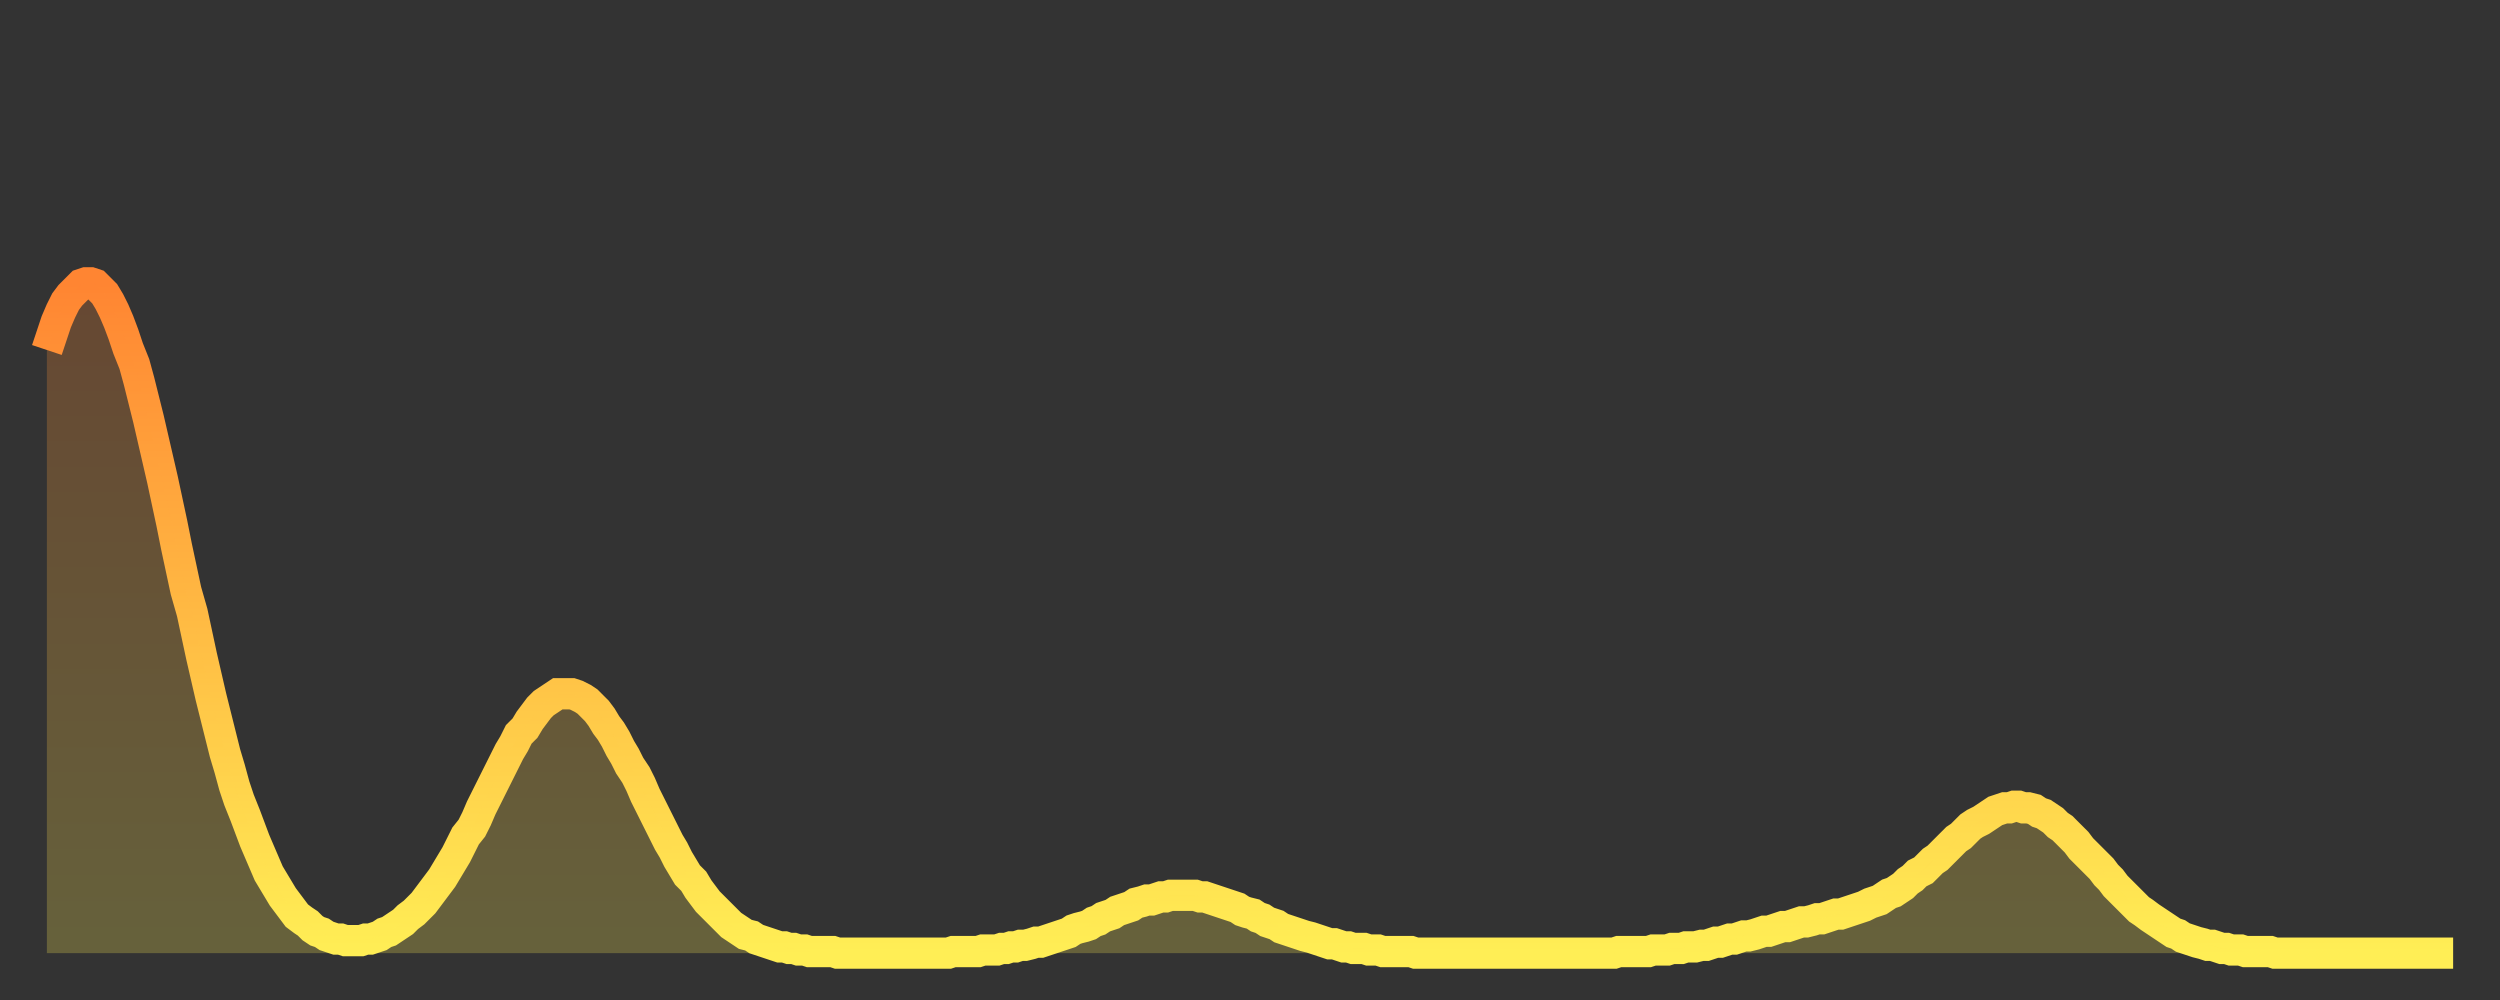 <?xml version="1.0" encoding="utf-8" ?>
<svg baseProfile="full" height="64" version="1.1" width="160" xmlns="http://www.w3.org/2000/svg" xmlns:ev="http://www.w3.org/2001/xml-events" xmlns:xlink="http://www.w3.org/1999/xlink"><rect width="100%" height="100%" fill="#333333" stroke="none"/><defs><linearGradient id="id85628" x1="0" x2="0" y1="0" y2="1"><stop offset="0%" stop-color="#ff8532" /><stop offset="50%" stop-color="#ffba43" /><stop offset="100%" stop-color="#ffee55" /></linearGradient></defs><g transform="translate(3,3)"><g><path d="M 0.0 19.4 L 0.3 18.5 0.6 17.6 0.9 16.9 1.2 16.3 1.5 15.9 1.9 15.5 2.2 15.2 2.5 15.1 2.8 15.1 3.1 15.2 3.4 15.5 3.7 15.8 4.0 16.3 4.3 16.9 4.6 17.6 4.9 18.4 5.2 19.3 5.6 20.3 5.9 21.4 6.2 22.6 6.5 23.8 6.8 25.1 7.1 26.4 7.4 27.7 7.7 29.1 8.0 30.5 8.3 32.0 8.6 33.4 8.9 34.8 9.3 36.2 9.6 37.6 9.9 39.0 10.2 40.3 10.5 41.6 10.8 42.8 11.1 44.0 11.4 45.2 11.7 46.2 12.0 47.3 12.3 48.2 12.7 49.2 13.0 50.0 13.3 50.8 13.6 51.5 13.9 52.2 14.2 52.9 14.5 53.4 14.8 53.9 15.1 54.4 15.4 54.8 15.7 55.2 16.0 55.6 16.4 55.9 16.7 56.1 17.0 56.4 17.3 56.6 17.6 56.7 17.9 56.9 18.2 57.0 18.5 57.1 18.8 57.1 19.1 57.2 19.4 57.2 19.8 57.2 20.1 57.2 20.4 57.1 20.7 57.1 21.0 57.0 21.3 56.9 21.6 56.7 21.9 56.6 22.2 56.4 22.5 56.2 22.8 56.0 23.1 55.7 23.5 55.4 23.8 55.1 24.1 54.8 24.4 54.4 24.7 54.0 25.0 53.6 25.3 53.2 25.6 52.7 25.9 52.2 26.2 51.7 26.5 51.1 26.8 50.5 27.2 50.0 27.5 49.4 27.8 48.7 28.1 48.1 28.4 47.5 28.7 46.9 29.0 46.3 29.3 45.7 29.6 45.1 29.9 44.6 30.2 44.0 30.6 43.6 30.9 43.1 31.2 42.7 31.5 42.3 31.8 42.0 32.1 41.8 32.4 41.6 32.7 41.4 33.0 41.4 33.3 41.4 33.6 41.4 33.9 41.5 34.3 41.7 34.6 41.9 34.9 42.2 35.2 42.5 35.5 42.9 35.8 43.4 36.1 43.8 36.4 44.3 36.7 44.9 37.0 45.4 37.3 46.0 37.7 46.6 38.0 47.2 38.3 47.9 38.6 48.5 38.9 49.1 39.2 49.7 39.5 50.3 39.8 50.9 40.1 51.4 40.4 52.0 40.7 52.5 41.0 53.0 41.4 53.4 41.7 53.9 42.0 54.3 42.3 54.7 42.6 55.0 42.9 55.3 43.2 55.6 43.5 55.9 43.8 56.2 44.1 56.4 44.4 56.6 44.7 56.8 45.1 56.9 45.4 57.1 45.7 57.2 46.0 57.3 46.3 57.4 46.6 57.5 46.9 57.6 47.2 57.6 47.5 57.7 47.8 57.7 48.1 57.8 48.5 57.8 48.8 57.9 49.1 57.9 49.4 57.9 49.7 57.9 50.0 57.9 50.3 57.9 50.6 58.0 50.9 58.0 51.2 58.0 51.5 58.0 51.8 58.0 52.2 58.0 52.5 58.0 52.8 58.0 53.1 58.0 53.4 58.0 53.7 58.0 54.0 58.0 54.3 58.0 54.6 58.0 54.9 58.0 55.2 58.0 55.6 58.0 55.9 58.0 56.2 58.0 56.5 58.0 56.8 58.0 57.1 58.0 57.4 58.0 57.7 58.0 58.0 57.9 58.3 57.9 58.6 57.9 58.9 57.9 59.3 57.9 59.6 57.9 59.9 57.8 60.2 57.8 60.5 57.8 60.8 57.8 61.1 57.7 61.4 57.7 61.7 57.6 62.0 57.6 62.3 57.5 62.6 57.5 63.0 57.4 63.3 57.3 63.6 57.3 63.9 57.2 64.2 57.1 64.5 57.0 64.8 56.9 65.1 56.8 65.4 56.7 65.7 56.5 66.0 56.4 66.4 56.3 66.7 56.2 67.0 56.0 67.3 55.9 67.6 55.7 67.9 55.6 68.2 55.5 68.5 55.3 68.8 55.2 69.1 55.1 69.4 55.0 69.7 54.8 70.1 54.7 70.4 54.6 70.7 54.6 71.0 54.5 71.3 54.4 71.6 54.4 71.9 54.3 72.2 54.3 72.5 54.3 72.8 54.3 73.1 54.3 73.5 54.3 73.8 54.4 74.1 54.4 74.4 54.5 74.7 54.6 75.0 54.7 75.3 54.8 75.6 54.9 75.9 55.0 76.2 55.1 76.5 55.3 76.8 55.4 77.2 55.5 77.5 55.7 77.8 55.8 78.1 56.0 78.4 56.1 78.7 56.2 79.0 56.4 79.3 56.5 79.6 56.6 79.9 56.7 80.2 56.8 80.5 56.9 80.9 57.0 81.2 57.1 81.5 57.2 81.8 57.3 82.1 57.4 82.4 57.4 82.7 57.5 83.0 57.6 83.3 57.6 83.6 57.7 83.9 57.7 84.3 57.7 84.6 57.8 84.9 57.8 85.2 57.8 85.5 57.9 85.8 57.9 86.1 57.9 86.4 57.9 86.7 57.9 87.0 57.9 87.3 57.9 87.6 58.0 88.0 58.0 88.3 58.0 88.6 58.0 88.9 58.0 89.2 58.0 89.5 58.0 89.8 58.0 90.1 58.0 90.4 58.0 90.7 58.0 91.0 58.0 91.4 58.0 91.7 58.0 92.0 58.0 92.3 58.0 92.6 58.0 92.9 58.0 93.2 58.0 93.5 58.0 93.8 58.0 94.1 58.0 94.4 58.0 94.7 58.0 95.1 58.0 95.4 58.0 95.7 58.0 96.0 58.0 96.3 58.0 96.6 58.0 96.9 58.0 97.2 58.0 97.5 58.0 97.8 58.0 98.1 58.0 98.4 58.0 98.8 58.0 99.1 58.0 99.4 58.0 99.7 58.0 100.0 58.0 100.3 58.0 100.6 57.9 100.9 57.9 101.2 57.9 101.5 57.9 101.8 57.9 102.2 57.9 102.5 57.9 102.8 57.8 103.1 57.8 103.4 57.8 103.7 57.8 104.0 57.7 104.3 57.7 104.6 57.7 104.9 57.6 105.2 57.6 105.5 57.6 105.9 57.5 106.2 57.5 106.5 57.4 106.8 57.3 107.1 57.3 107.4 57.2 107.7 57.1 108.0 57.1 108.3 57.0 108.6 56.9 108.9 56.9 109.3 56.8 109.6 56.7 109.9 56.6 110.2 56.6 110.5 56.5 110.8 56.4 111.1 56.3 111.4 56.3 111.7 56.2 112.0 56.1 112.3 56.0 112.6 56.0 113.0 55.9 113.3 55.8 113.6 55.8 113.9 55.7 114.2 55.6 114.5 55.5 114.8 55.5 115.1 55.4 115.4 55.3 115.7 55.2 116.0 55.1 116.3 55.0 116.7 54.8 117.0 54.7 117.3 54.6 117.6 54.4 117.9 54.2 118.2 54.1 118.5 53.9 118.8 53.7 119.1 53.4 119.4 53.2 119.7 52.9 120.1 52.7 120.4 52.4 120.7 52.1 121.0 51.9 121.3 51.6 121.6 51.3 121.9 51.0 122.2 50.7 122.5 50.5 122.8 50.2 123.1 49.9 123.4 49.7 123.8 49.5 124.1 49.3 124.4 49.1 124.7 48.9 125.0 48.8 125.3 48.7 125.6 48.7 125.9 48.6 126.2 48.6 126.5 48.7 126.8 48.7 127.2 48.8 127.5 49.0 127.8 49.1 128.1 49.3 128.4 49.5 128.7 49.8 129.0 50.0 129.3 50.3 129.6 50.6 129.9 50.9 130.2 51.3 130.5 51.6 130.9 52.0 131.2 52.3 131.5 52.6 131.8 53.0 132.1 53.3 132.4 53.7 132.7 54.0 133.0 54.3 133.3 54.6 133.6 54.9 133.9 55.2 134.2 55.4 134.6 55.7 134.9 55.9 135.2 56.1 135.5 56.3 135.8 56.5 136.1 56.7 136.4 56.8 136.7 57.0 137.0 57.1 137.3 57.2 137.6 57.3 138.0 57.4 138.3 57.5 138.6 57.5 138.9 57.6 139.2 57.7 139.5 57.7 139.8 57.8 140.1 57.8 140.4 57.8 140.7 57.9 141.0 57.9 141.3 57.9 141.7 57.9 142.0 57.9 142.3 57.9 142.6 58.0 142.9 58.0 143.2 58.0 143.5 58.0 143.8 58.0 144.1 58.0 144.4 58.0 144.7 58.0 145.1 58.0 145.4 58.0 145.7 58.0 146.0 58.0 146.3 58.0 146.6 58.0 146.9 58.0 147.2 58.0 147.5 58.0 147.8 58.0 148.1 58.0 148.4 58.0 148.8 58.0 149.1 58.0 149.4 58.0 149.7 58.0 150.0 58.0 150.3 58.0 150.6 58.0 150.9 58.0 151.2 58.0 151.5 58.0 151.8 58.0 152.1 58.0 152.5 58.0 152.8 58.0 153.1 58.0 153.4 58.0 153.7 58.0 154.0 58.0" fill="none" id="graph-curve" opacity="1" stroke="url(#id85628)" stroke-width="2" /><path d="M 0 58 L 0.0 19.4 0.3 18.5 0.6 17.6 0.9 16.9 1.2 16.3 1.5 15.9 1.9 15.5 2.2 15.2 2.5 15.1 2.8 15.1 3.1 15.2 3.4 15.5 3.7 15.8 4.0 16.3 4.3 16.9 4.6 17.6 4.9 18.4 5.2 19.3 5.6 20.3 5.9 21.4 6.2 22.6 6.5 23.8 6.8 25.1 7.1 26.4 7.4 27.7 7.7 29.1 8.0 30.5 8.3 32.0 8.6 33.4 8.9 34.8 9.3 36.2 9.6 37.6 9.9 39.0 10.2 40.3 10.5 41.6 10.8 42.8 11.1 44.0 11.4 45.2 11.7 46.2 12.0 47.3 12.3 48.2 12.7 49.2 13.0 50.0 13.3 50.8 13.6 51.5 13.9 52.2 14.2 52.9 14.5 53.4 14.8 53.9 15.1 54.4 15.4 54.8 15.7 55.2 16.0 55.6 16.4 55.9 16.7 56.1 17.0 56.4 17.3 56.6 17.6 56.7 17.9 56.9 18.2 57.0 18.5 57.1 18.8 57.1 19.1 57.2 19.4 57.2 19.8 57.2 20.1 57.2 20.4 57.1 20.7 57.1 21.0 57.0 21.3 56.9 21.6 56.7 21.9 56.6 22.2 56.4 22.5 56.2 22.8 56.0 23.1 55.7 23.5 55.4 23.8 55.1 24.1 54.8 24.4 54.4 24.7 54.0 25.0 53.6 25.3 53.2 25.6 52.7 25.9 52.2 26.2 51.7 26.5 51.1 26.8 50.5 27.2 50.0 27.5 49.4 27.8 48.7 28.1 48.1 28.4 47.5 28.7 46.9 29.0 46.3 29.3 45.7 29.6 45.1 29.9 44.6 30.2 44.0 30.6 43.6 30.9 43.1 31.2 42.7 31.5 42.3 31.8 42.0 32.1 41.8 32.4 41.6 32.7 41.4 33.0 41.4 33.3 41.4 33.6 41.4 33.9 41.5 34.3 41.7 34.6 41.9 34.9 42.2 35.2 42.5 35.5 42.9 35.8 43.4 36.1 43.8 36.4 44.3 36.7 44.9 37.0 45.4 37.3 46.0 37.7 46.6 38.0 47.2 38.3 47.9 38.6 48.5 38.9 49.1 39.2 49.7 39.5 50.3 39.8 50.9 40.1 51.4 40.4 52.0 40.7 52.5 41.0 53.0 41.4 53.4 41.7 53.9 42.0 54.3 42.3 54.7 42.6 55.0 42.9 55.3 43.2 55.6 43.5 55.9 43.8 56.2 44.1 56.4 44.4 56.6 44.7 56.8 45.1 56.9 45.4 57.1 45.7 57.2 46.0 57.3 46.3 57.4 46.6 57.5 46.9 57.6 47.2 57.6 47.5 57.7 47.8 57.7 48.1 57.8 48.5 57.8 48.8 57.9 49.1 57.9 49.4 57.9 49.7 57.9 50.0 57.9 50.3 57.9 50.6 58.0 50.9 58.0 51.2 58.0 51.5 58.0 51.8 58.0 52.2 58.0 52.5 58.0 52.8 58.0 53.1 58.0 53.4 58.0 53.7 58.0 54.0 58.0 54.3 58.0 54.6 58.0 54.9 58.0 55.2 58.0 55.6 58.0 55.9 58.0 56.2 58.0 56.5 58.0 56.8 58.0 57.1 58.0 57.4 58.0 57.7 58.0 58.0 57.9 58.3 57.9 58.6 57.9 58.9 57.9 59.3 57.9 59.6 57.9 59.9 57.8 60.2 57.8 60.5 57.8 60.8 57.8 61.1 57.7 61.4 57.7 61.7 57.6 62.0 57.6 62.3 57.5 62.6 57.5 63.0 57.4 63.3 57.3 63.6 57.3 63.9 57.2 64.2 57.1 64.5 57.0 64.8 56.9 65.1 56.8 65.4 56.7 65.7 56.5 66.0 56.4 66.4 56.3 66.7 56.2 67.0 56.0 67.3 55.9 67.6 55.7 67.9 55.6 68.2 55.5 68.5 55.3 68.8 55.2 69.1 55.1 69.4 55.0 69.7 54.8 70.1 54.7 70.4 54.6 70.7 54.6 71.0 54.5 71.3 54.4 71.6 54.4 71.9 54.3 72.2 54.3 72.5 54.3 72.8 54.3 73.1 54.3 73.5 54.3 73.8 54.4 74.1 54.4 74.4 54.5 74.7 54.6 75.0 54.7 75.3 54.8 75.6 54.9 75.9 55.0 76.2 55.1 76.5 55.3 76.8 55.4 77.2 55.5 77.5 55.7 77.8 55.8 78.1 56.0 78.4 56.1 78.7 56.2 79.0 56.4 79.3 56.5 79.6 56.6 79.9 56.7 80.2 56.8 80.5 56.9 80.9 57.0 81.2 57.1 81.5 57.2 81.8 57.3 82.1 57.4 82.4 57.4 82.7 57.5 83.0 57.6 83.3 57.6 83.6 57.7 83.9 57.7 84.3 57.7 84.6 57.8 84.9 57.8 85.2 57.8 85.5 57.9 85.8 57.9 86.1 57.9 86.4 57.9 86.7 57.9 87.0 57.9 87.3 57.9 87.6 58.0 88.0 58.0 88.3 58.0 88.6 58.0 88.9 58.0 89.2 58.0 89.5 58.0 89.8 58.0 90.1 58.0 90.4 58.0 90.7 58.0 91.0 58.0 91.4 58.0 91.7 58.0 92.0 58.0 92.3 58.0 92.6 58.0 92.9 58.0 93.2 58.0 93.5 58.0 93.8 58.0 94.1 58.0 94.4 58.0 94.7 58.0 95.1 58.0 95.4 58.0 95.7 58.0 96.0 58.0 96.3 58.0 96.6 58.0 96.9 58.0 97.2 58.0 97.5 58.0 97.8 58.0 98.1 58.0 98.4 58.0 98.8 58.0 99.1 58.0 99.4 58.0 99.7 58.0 100.0 58.0 100.3 58.0 100.6 57.9 100.9 57.9 101.2 57.9 101.5 57.9 101.8 57.9 102.2 57.9 102.5 57.9 102.8 57.8 103.1 57.8 103.4 57.8 103.7 57.8 104.0 57.7 104.3 57.7 104.6 57.7 104.9 57.6 105.2 57.6 105.5 57.6 105.9 57.5 106.2 57.5 106.5 57.4 106.8 57.3 107.1 57.3 107.4 57.2 107.7 57.1 108.0 57.1 108.3 57.0 108.6 56.9 108.9 56.9 109.3 56.8 109.6 56.7 109.9 56.6 110.2 56.6 110.5 56.5 110.8 56.4 111.1 56.3 111.4 56.3 111.7 56.2 112.0 56.1 112.3 56.0 112.6 56.0 113.0 55.9 113.3 55.8 113.6 55.8 113.9 55.7 114.2 55.6 114.5 55.5 114.8 55.5 115.1 55.4 115.4 55.3 115.7 55.2 116.0 55.1 116.3 55.0 116.7 54.8 117.0 54.7 117.3 54.6 117.6 54.4 117.9 54.2 118.2 54.1 118.5 53.9 118.8 53.7 119.1 53.4 119.4 53.2 119.7 52.9 120.1 52.7 120.4 52.4 120.7 52.1 121.0 51.9 121.3 51.6 121.6 51.3 121.9 51.0 122.2 50.7 122.5 50.5 122.8 50.2 123.1 49.9 123.4 49.7 123.8 49.5 124.1 49.3 124.4 49.1 124.7 48.9 125.0 48.8 125.3 48.7 125.6 48.7 125.9 48.6 126.2 48.6 126.5 48.7 126.8 48.7 127.2 48.8 127.5 49.0 127.8 49.1 128.1 49.3 128.4 49.5 128.7 49.8 129.0 50.0 129.3 50.3 129.6 50.6 129.9 50.9 130.2 51.3 130.5 51.6 130.9 52.0 131.2 52.3 131.5 52.6 131.8 53.0 132.1 53.3 132.4 53.7 132.7 54.0 133.0 54.3 133.3 54.6 133.6 54.9 133.9 55.2 134.2 55.4 134.6 55.7 134.9 55.9 135.2 56.1 135.5 56.3 135.8 56.5 136.1 56.7 136.4 56.8 136.7 57.0 137.0 57.1 137.3 57.2 137.6 57.3 138.0 57.4 138.3 57.5 138.6 57.5 138.9 57.6 139.2 57.7 139.5 57.7 139.8 57.8 140.1 57.8 140.4 57.8 140.7 57.9 141.0 57.9 141.3 57.9 141.7 57.9 142.0 57.9 142.3 57.9 142.6 58.0 142.9 58.0 143.2 58.0 143.5 58.0 143.8 58.0 144.1 58.0 144.4 58.0 144.7 58.0 145.1 58.0 145.4 58.0 145.7 58.0 146.0 58.0 146.3 58.0 146.6 58.0 146.9 58.0 147.2 58.0 147.5 58.0 147.8 58.0 148.1 58.0 148.4 58.0 148.8 58.0 149.1 58.0 149.4 58.0 149.7 58.0 150.0 58.0 150.3 58.0 150.6 58.0 150.9 58.0 151.2 58.0 151.5 58.0 151.8 58.0 152.1 58.0 152.5 58.0 152.8 58.0 153.1 58.0 153.4 58.0 153.7 58.0 154.0 58.0 154 58" fill="url(#id85628)" fill-opacity=".25" id="graph-shadow" /></g></g></svg>